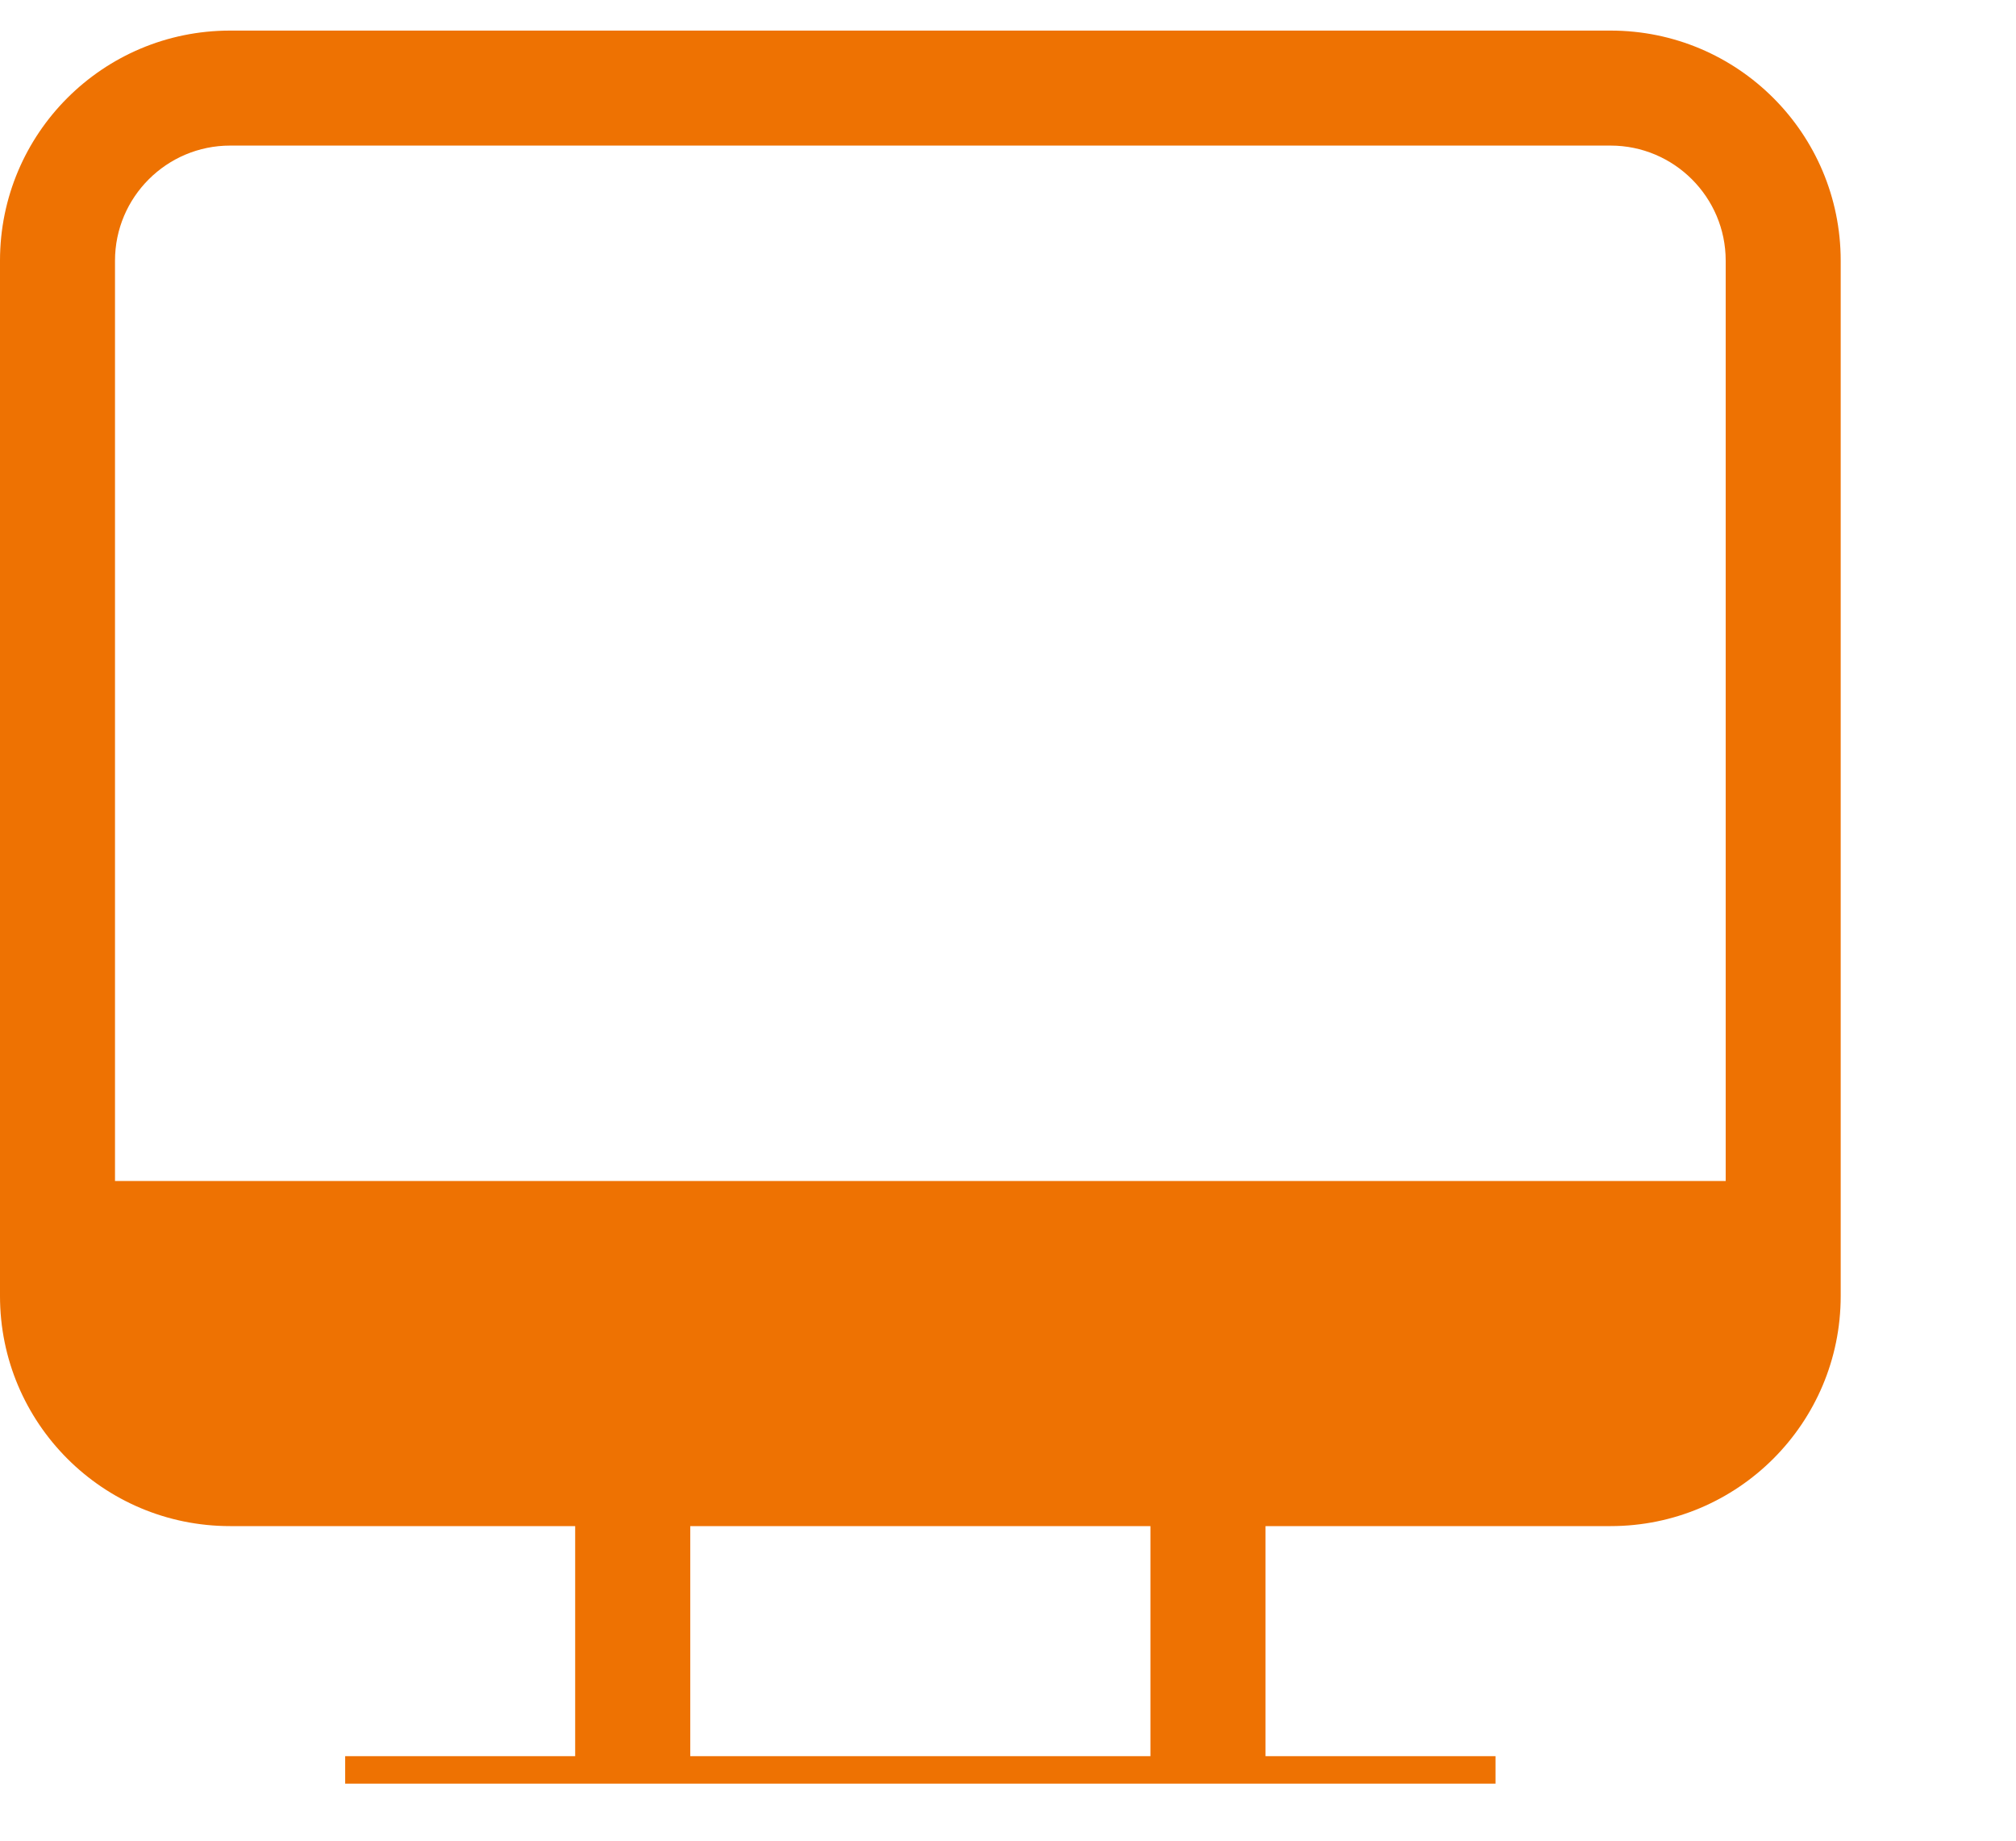 <svg width="23" height="21" viewBox="0 0 23 21" fill="none" xmlns="http://www.w3.org/2000/svg">
<g clip-path="url(#clip0_26_1152)">
<path d="M18.375 0.349H2.625C1.175 0.349 0 1.523 0 2.974V14.786C0 16.236 1.175 17.411 2.625 17.411H6.562V20.036H3.938V21.349H17.062V20.036H14.438V17.411H18.375C19.825 17.411 21 16.236 21 14.786V2.974C21 1.523 19.825 0.349 18.375 0.349ZM13.125 20.036H7.875V17.411H13.125V20.036ZM19.688 13.474H1.312V2.974C1.312 2.249 1.902 1.661 2.625 1.661H18.375C19.098 1.661 19.688 2.249 19.688 2.974V13.474Z" fill="#EE7202"/>
</g>
<defs>
<clipPath id="clip0_26_1152">
<rect width="22.5" height="20" fill="white" transform="translate(0 0.349)"/>
</clipPath>
</defs>
</svg>
